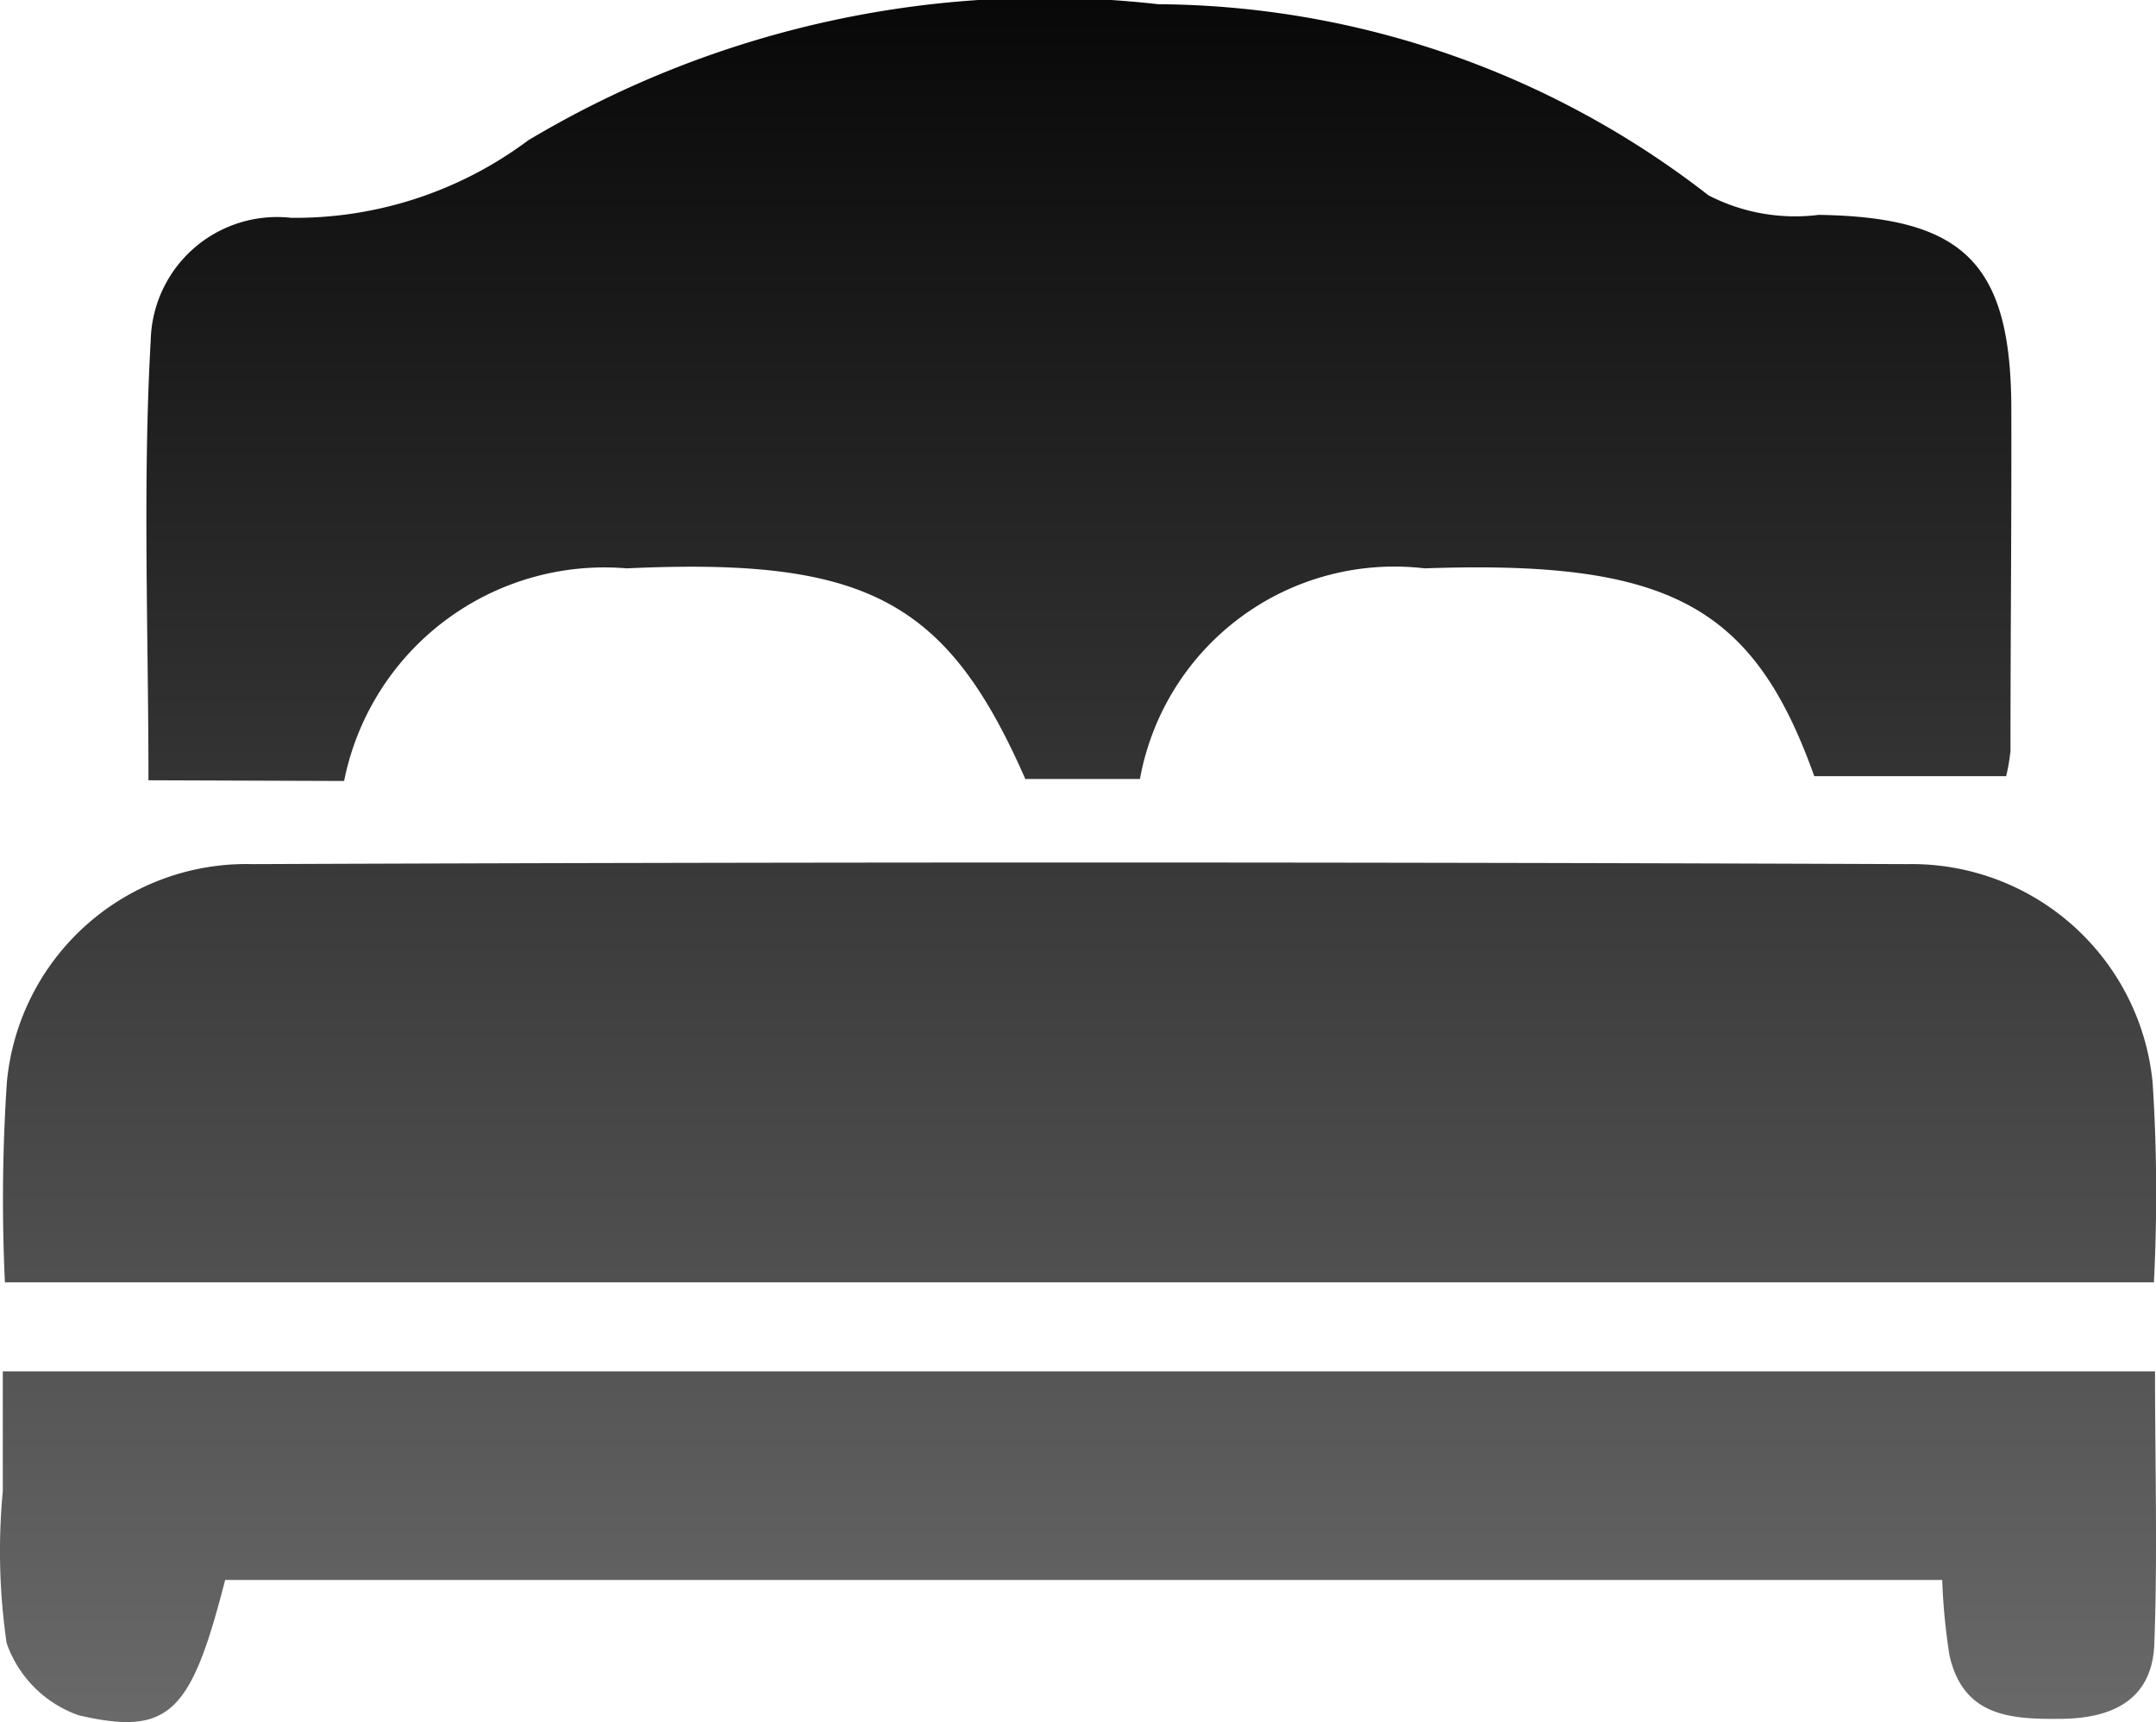 <svg xmlns="http://www.w3.org/2000/svg" xmlns:xlink="http://www.w3.org/1999/xlink" width="15.35" height="12.262" viewBox="0 0 15.35 12.262">
  <defs>
    <linearGradient id="linear-gradient" x1="0.5" y1="1.494" x2="0.5" y2="-0.089" gradientUnits="objectBoundingBox">
      <stop offset="0" stop-color="#999"/>
      <stop offset="1"/>
    </linearGradient>
  </defs>
  <g id="Raggruppa_4242" data-name="Raggruppa 4242" transform="translate(-175 -1320.039)">
    <path id="Tracciato_2424" data-name="Tracciato 2424" d="M16.988,14.6A1.89,1.89,0,0,1,19,13.086c1.705-.079,2.279.226,2.838,1.5h.816a1.841,1.841,0,0,1,2.027-1.5c1.739-.061,2.34.263,2.774,1.48h1.366a1.423,1.423,0,0,0,.031-.178c0-.809.008-1.62.006-2.429,0-1.047-.338-1.374-1.372-1.39a1.344,1.344,0,0,1-.784-.139,6.443,6.443,0,0,0-3.918-1.361,7.173,7.173,0,0,0-4.485.969,2.77,2.77,0,0,1-1.688.552.9.9,0,0,0-1,.873c-.058,1.034-.016,2.072-.016,3.132ZM14.573,18.17h15.3a12.319,12.319,0,0,0-.009-1.422,1.723,1.723,0,0,0-1.746-1.556q-5.892-.023-11.784,0a1.712,1.712,0,0,0-1.747,1.552A12.6,12.6,0,0,0,14.573,18.17Zm15.308.634H14.558v.852a4.564,4.564,0,0,0,.027,1.082.836.836,0,0,0,.514.515c.647.15.8-.019,1.042-.964H28.366a4.371,4.371,0,0,0,.052.539c.1.437.439.454.8.45s.644-.137.658-.534C29.9,20.11,29.881,19.475,29.881,18.8Z" transform="translate(160.462 1311)" fill="url(#linear-gradient)"/>
  </g>
</svg>
